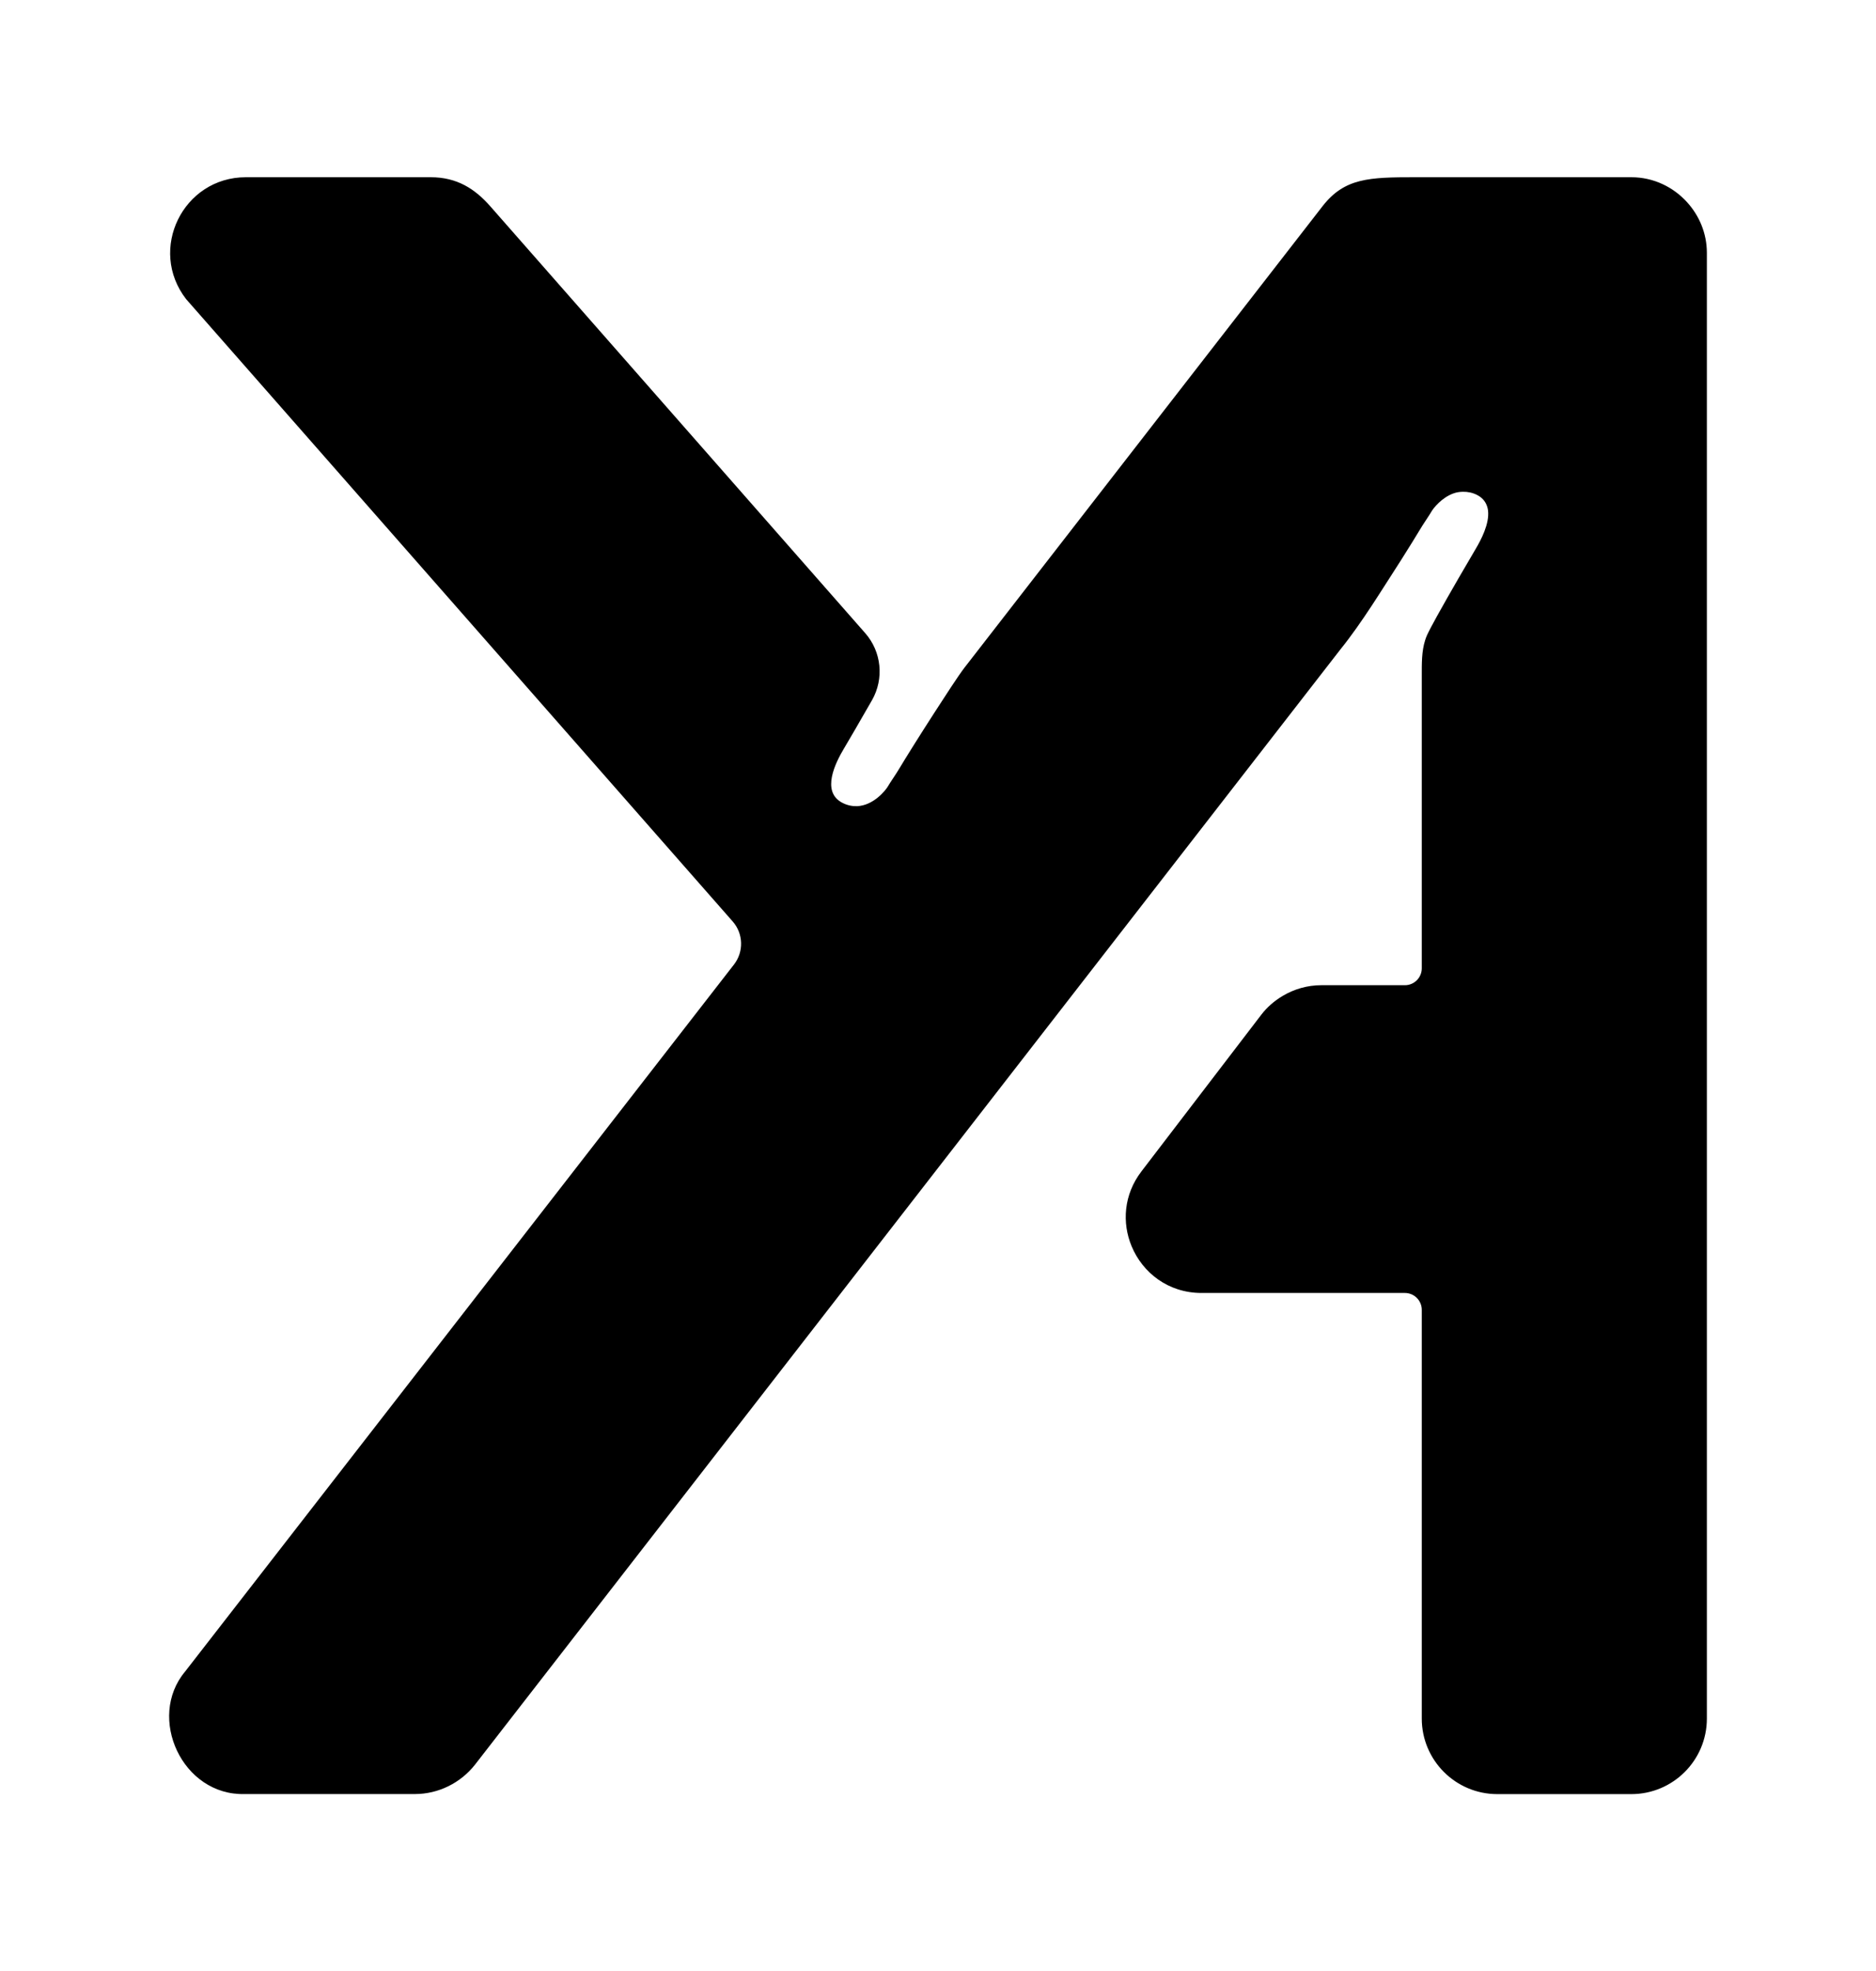 <?xml version="1.0" encoding="utf-8"?>
<!-- Generator: Adobe Illustrator 26.5.0, SVG Export Plug-In . SVG Version: 6.00 Build 0)  -->
<svg version="1.1" id="Calque_1" xmlns="http://www.w3.org/2000/svg" xmlns:xlink="http://www.w3.org/1999/xlink" x="0px" y="0px"
	 viewBox="0 0 539.64 566.93" style="enable-background:new 0 0 539.64 566.93;" xml:space="preserve">
<path d="M485.31,58.17c-3.98-4.39-9.67-7.2-16.06-7.2H407.1c-13.28,0-20.32,0.21-26.64,8.3c0.01-0.02-101.19,130.36-103.06,132.79
	c-0.03,0.03-0.06,0.09-0.09,0.12c-1.7,2.23-5.55,8.17-8.45,12.66c-4.52,6.99-8.72,13.75-10.05,15.99c-1.07,1.82-2.67,4.06-3.43,5.37
	c-0.61,1.06-4.1,5.47-8.87,5.65c0,0,0,0-0.01,0c-0.01,0-0.02,0-0.03,0c-0.03,0-0.06-0.01-0.08-0.01c-1.28,0.03-2.63-0.22-4.06-0.95
	c-6.29-3.21-1.88-11.72,0.39-15.54c1.37-2.31,4.91-8.35,8.12-13.99c3.52-6.19,2.74-13.92-1.95-19.27L141.08,59.38
	c-4.46-5.08-9.61-8.41-17.19-8.41H70.72c-18.08,0-28.26,20.79-17.17,35.07l157.21,178.96c3.08,3.5,3.23,8.7,0.38,12.38L53.23,480.74
	c-11.05,13.22-0.82,35.71,17.16,35.21h49.06c6.68-0.03,13.03-3.18,17.17-8.43l249.03-320.85c6.16-7.64,11.88-17.12,17.3-25.48
	c2.55-4.04,4.6-7.35,5.45-8.79c1.07-1.82,2.67-4.06,3.42-5.37c0.5-0.86,2.89-3.94,6.33-5.15c0.85-0.31,1.74-0.43,2.64-0.45
	c1.41-0.03,2.82,0.26,4.08,0.91c1.38,0.7,2.22,1.67,2.7,2.77c0.24,0.54,0.4,1.11,0.47,1.71c0.46,3.78-2.03,8.48-3.56,11.05
	c-1.82,3.07-7.46,12.72-11.08,19.26c-1.32,2.39-2.37,4.36-2.86,5.44c-0.01,0.02-0.03,0.06-0.04,0.08c-0.21,0.47-0.39,0.95-0.54,1.43
	c-1.04,3.23-0.98,6.79-0.98,10.21v84.19c0,2.68-2.18,4.86-4.86,4.86h-24.08c-3.96,0-7.78,1.11-11.1,3.09
	c-2.35,1.4-4.46,3.21-6.16,5.44l-34.44,45.01c-5.13,6.7-5.62,14.8-2.83,21.52c3.16,7.61,10.52,13.44,20.09,13.44h58.52
	c2.68,0,4.86,2.18,4.86,4.86v44.8v72.73c0,0.01,0,0.02,0,0.02c0.01,12,9.74,21.72,21.74,21.72h38.53c12.01,0,21.74-9.73,21.74-21.74
	V72.7C490.98,67.09,488.8,62.02,485.31,58.17z"/>
</svg>
